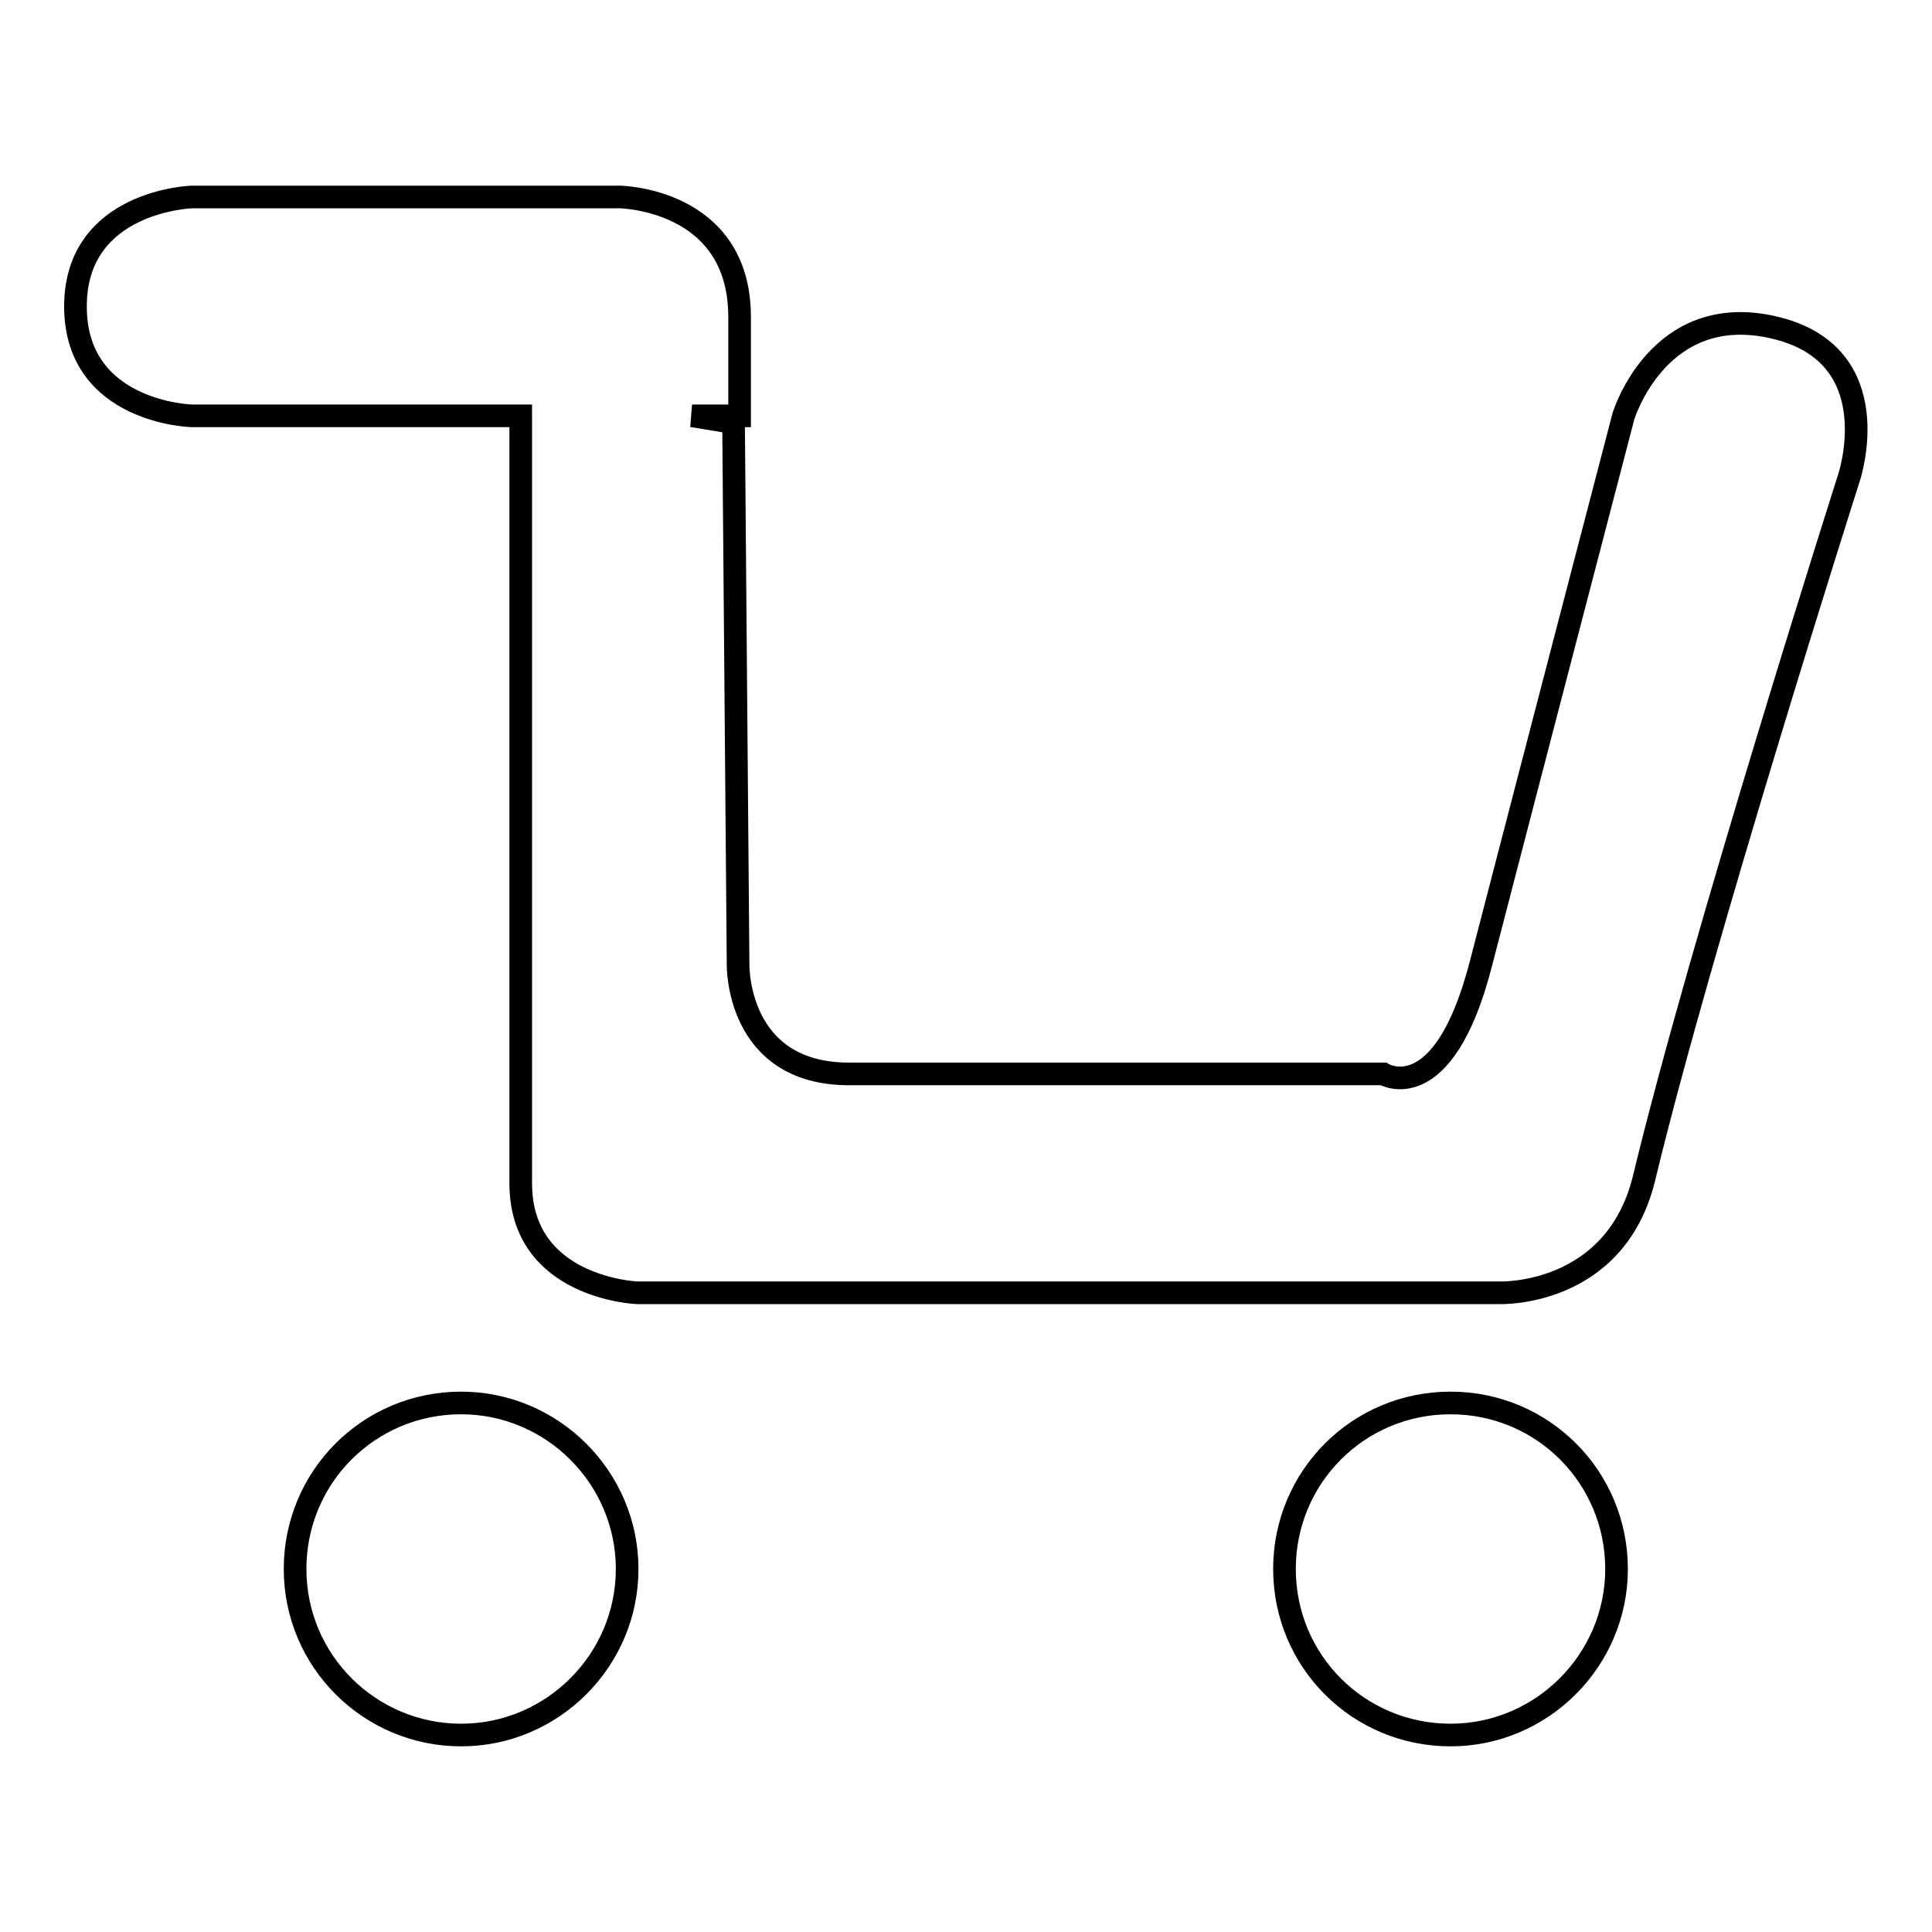 <?xml version="1.0" encoding="utf-8"?>
<!-- Svg Vector Icons : http://www.onlinewebfonts.com/icon -->
<!DOCTYPE svg PUBLIC "-//W3C//DTD SVG 1.1//EN" "http://www.w3.org/Graphics/SVG/1.1/DTD/svg11.dtd">
<svg version="1.1" xmlns="http://www.w3.org/2000/svg" xmlns:xlink="http://www.w3.org/1999/xlink" x="0px" y="0px" viewBox="0 0 256 256" enable-background="new 0 0 256 256" xml:space="preserve">
<g><g><path stroke-width="3" fill-opacity="0" stroke="#000000"  d="M61.1,185.9c-12.2,0-22,9.8-22,22s9.9,22,22,22c12.1,0,22-9.9,22-22S73.2,185.9,61.1,185.9z M192.2,185.9c-12.2,0-22,9.8-22,22s9.8,22,22,22c12.1,0,22-9.9,22-22C214.2,195.7,204.4,185.9,192.2,185.9z M235.1,43.4c-15.4-3.6-20,11.8-20,11.8s-12.5,47.9-18.9,72.6c-5,19.3-12.9,14.5-12.9,14.5s-54.4,0-70.8,0c-15,0-14.7-14.5-14.7-14.5L97.2,56l-5.5-0.9h6.3c0,0,0-6.4,0-13.1c0-15.7-15.9-15.9-15.9-15.9H25.4c0,0-15.4,0.5-15.4,14.5c0,14.1,15.4,14.5,15.4,14.5H69v101.7c0,13.9,15.4,14.5,15.4,14.5h114.4c0,0,15.1,0.5,19-15c7.6-31.6,27.2-93,27.2-93S250.5,47,235.1,43.4z"/></g></g>
</svg>
